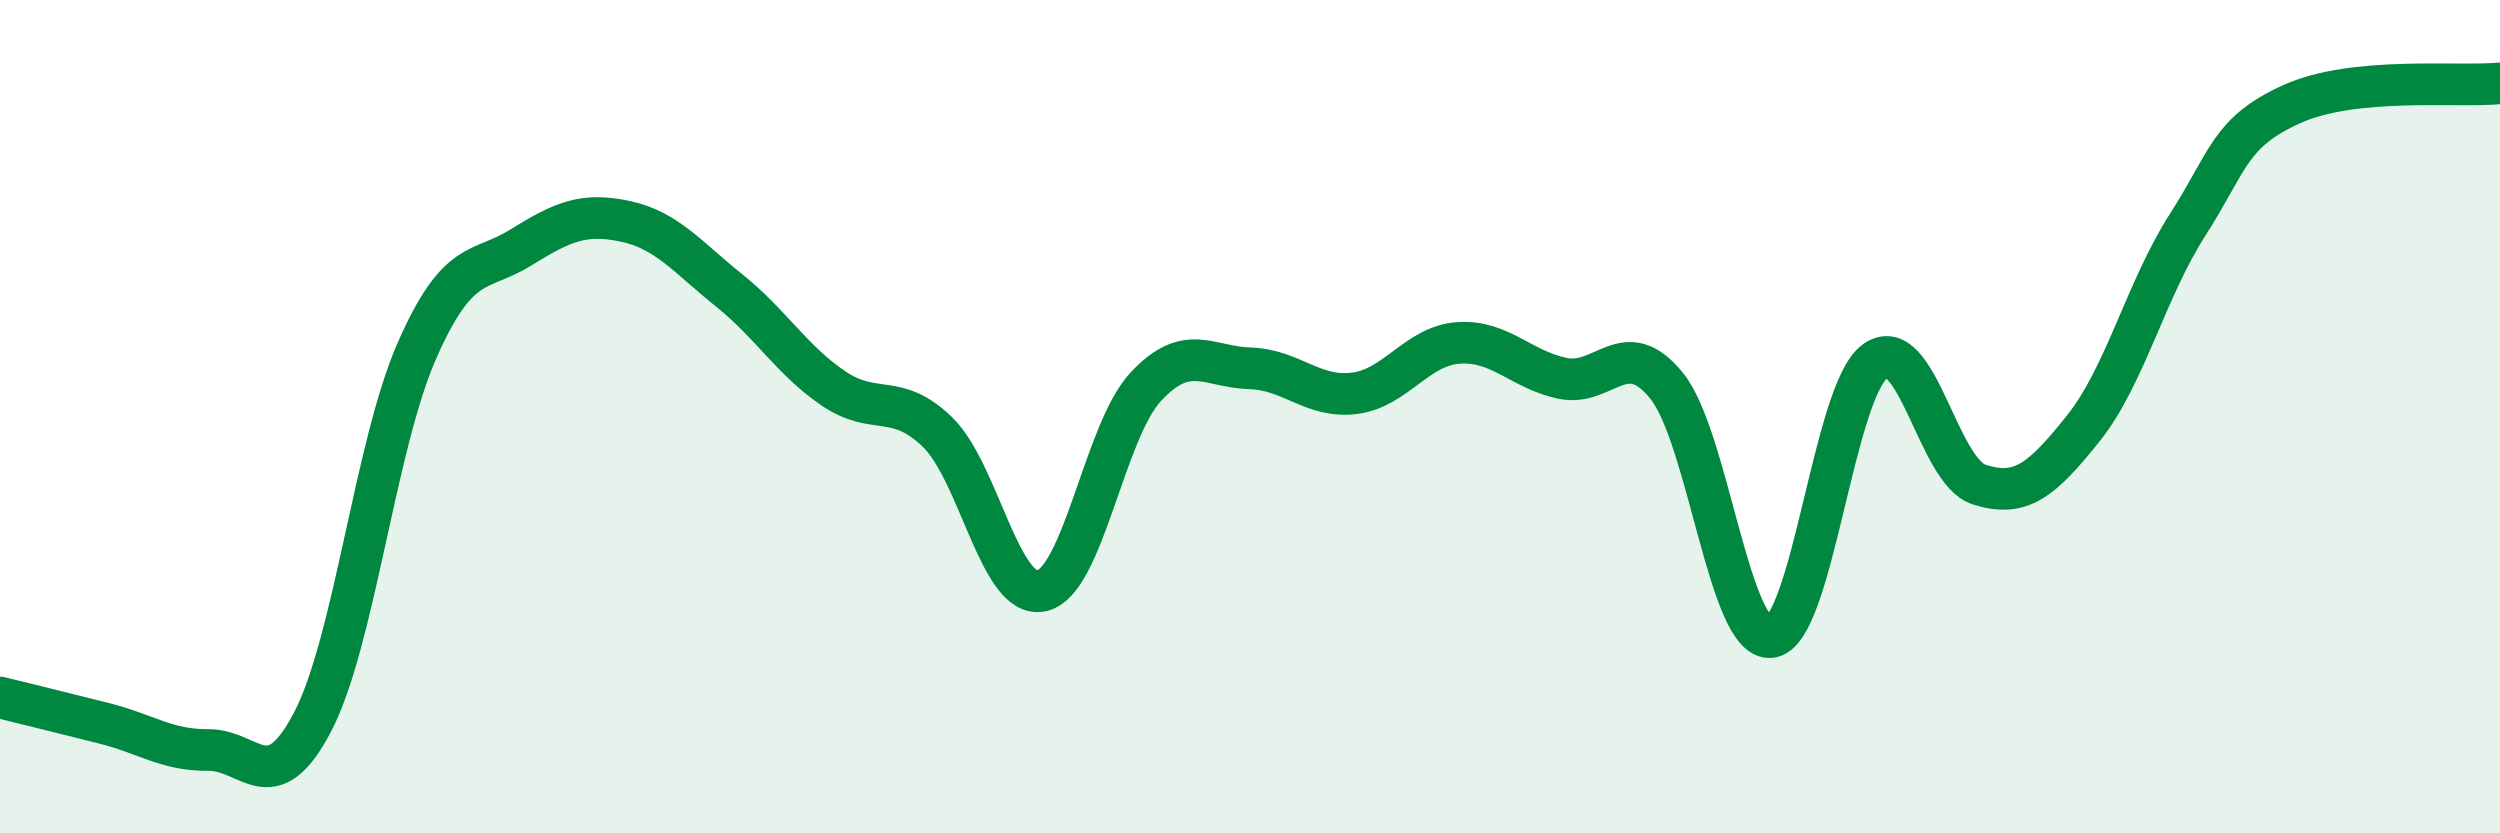 
    <svg width="60" height="20" viewBox="0 0 60 20" xmlns="http://www.w3.org/2000/svg">
      <path
        d="M 0,16.74 C 0.5,16.86 1.5,17.11 2.5,17.36 C 3.5,17.61 4,18.01 5,18 C 6,17.99 6.5,19.24 7.5,17.33 C 8.5,15.42 9,10.71 10,8.43 C 11,6.15 11.5,6.56 12.5,5.94 C 13.5,5.32 14,5.1 15,5.31 C 16,5.52 16.5,6.17 17.5,6.97 C 18.5,7.77 19,8.64 20,9.32 C 21,10 21.5,9.4 22.5,10.37 C 23.5,11.34 24,14.4 25,14.18 C 26,13.96 26.5,10.35 27.5,9.28 C 28.5,8.21 29,8.81 30,8.84 C 31,8.87 31.5,9.56 32.5,9.44 C 33.5,9.32 34,8.3 35,8.23 C 36,8.16 36.5,8.87 37.5,9.08 C 38.5,9.29 39,8.02 40,9.26 C 41,10.5 41.5,15.41 42.5,15.29 C 43.5,15.17 44,9.4 45,8.67 C 46,7.94 46.5,11.31 47.5,11.63 C 48.5,11.95 49,11.53 50,10.28 C 51,9.03 51.5,6.96 52.5,5.4 C 53.5,3.84 53.5,3.18 55,2.5 C 56.5,1.82 59,2.1 60,2L60 20L0 20Z"
        fill="#008740"
        opacity="0.1"
        stroke-linecap="round"
        stroke-linejoin="round"
      />
      <path
        d="M 0,16.74 C 0.5,16.86 1.5,17.11 2.5,17.36 C 3.5,17.61 4,18.01 5,18 C 6,17.99 6.5,19.24 7.5,17.33 C 8.5,15.42 9,10.71 10,8.43 C 11,6.15 11.5,6.56 12.5,5.94 C 13.5,5.32 14,5.1 15,5.31 C 16,5.52 16.5,6.17 17.5,6.97 C 18.5,7.77 19,8.64 20,9.32 C 21,10 21.5,9.4 22.5,10.37 C 23.5,11.34 24,14.4 25,14.18 C 26,13.96 26.5,10.35 27.5,9.28 C 28.5,8.21 29,8.81 30,8.84 C 31,8.87 31.5,9.56 32.5,9.44 C 33.5,9.32 34,8.3 35,8.23 C 36,8.16 36.5,8.87 37.5,9.08 C 38.5,9.29 39,8.02 40,9.26 C 41,10.5 41.5,15.41 42.5,15.29 C 43.5,15.17 44,9.4 45,8.67 C 46,7.94 46.5,11.31 47.5,11.63 C 48.5,11.95 49,11.53 50,10.28 C 51,9.03 51.5,6.96 52.5,5.4 C 53.5,3.84 53.5,3.18 55,2.5 C 56.5,1.82 59,2.1 60,2"
        stroke="#008740"
        stroke-width="1"
        fill="none"
        stroke-linecap="round"
        stroke-linejoin="round"
      />
    </svg>
  